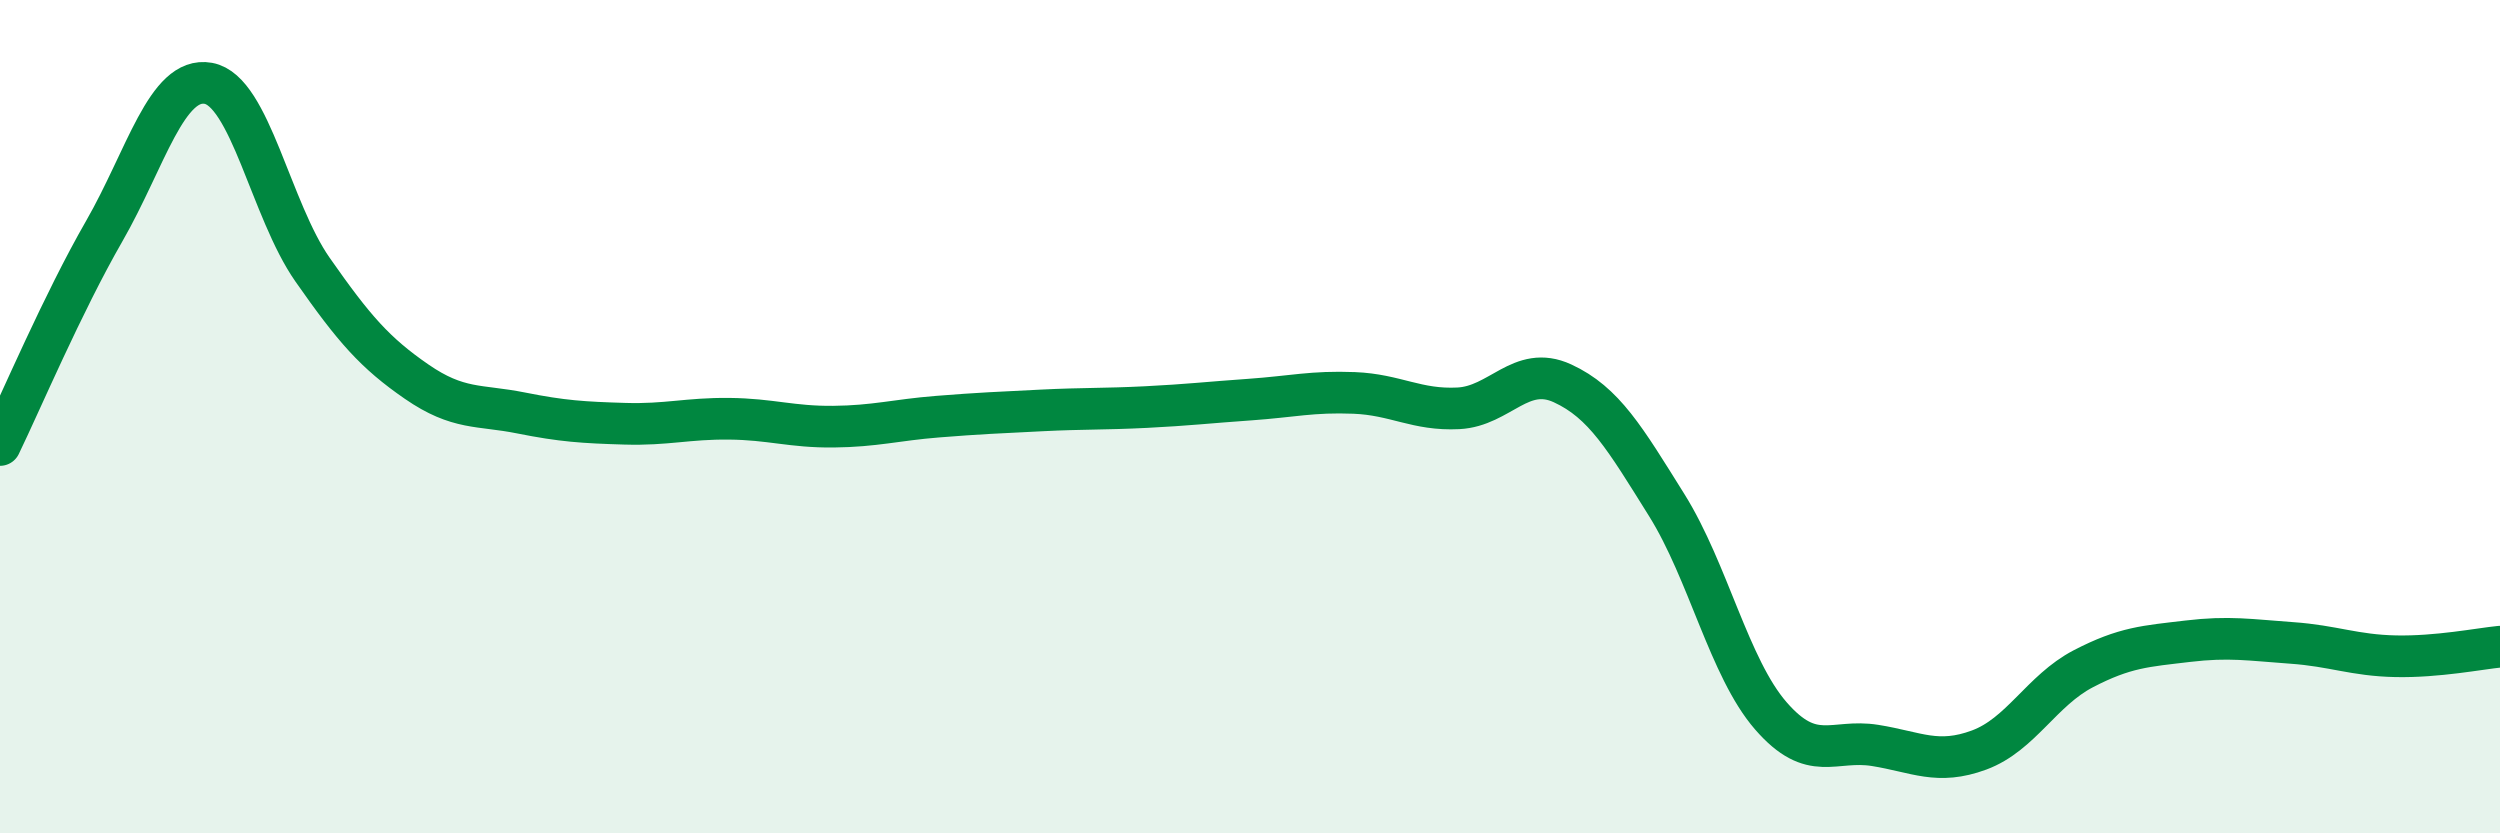 
    <svg width="60" height="20" viewBox="0 0 60 20" xmlns="http://www.w3.org/2000/svg">
      <path
        d="M 0,10.68 C 0.5,9.65 1.5,7.29 2.5,5.55 C 3.5,3.81 4,1.82 5,2 C 6,2.18 6.5,5.04 7.5,6.47 C 8.5,7.9 9,8.47 10,9.16 C 11,9.85 11.5,9.71 12.5,9.91 C 13.5,10.11 14,10.14 15,10.17 C 16,10.2 16.5,10.04 17.5,10.05 C 18.5,10.06 19,10.25 20,10.24 C 21,10.23 21.5,10.08 22.5,10 C 23.5,9.92 24,9.9 25,9.85 C 26,9.8 26.5,9.82 27.5,9.77 C 28.5,9.72 29,9.66 30,9.59 C 31,9.52 31.5,9.39 32.5,9.43 C 33.5,9.47 34,9.85 35,9.8 C 36,9.75 36.5,8.74 37.5,9.2 C 38.5,9.66 39,10.52 40,12.12 C 41,13.72 41.5,16.03 42.5,17.18 C 43.5,18.33 44,17.73 45,17.89 C 46,18.05 46.5,18.37 47.5,18 C 48.5,17.63 49,16.57 50,16.05 C 51,15.53 51.5,15.51 52.5,15.39 C 53.5,15.27 54,15.36 55,15.43 C 56,15.5 56.5,15.73 57.5,15.75 C 58.5,15.77 59.5,15.57 60,15.52L60 20L0 20Z"
        fill="#008740"
        opacity="0.1"
        stroke-linecap="round"
        stroke-linejoin="round"
      />
      <path
        d="M 0,10.68 C 0.5,9.65 1.5,7.29 2.5,5.55 C 3.5,3.81 4,1.82 5,2 C 6,2.18 6.5,5.04 7.5,6.47 C 8.5,7.9 9,8.47 10,9.16 C 11,9.85 11.5,9.71 12.5,9.91 C 13.5,10.11 14,10.14 15,10.17 C 16,10.2 16.5,10.04 17.5,10.05 C 18.5,10.06 19,10.25 20,10.24 C 21,10.23 21.5,10.08 22.5,10 C 23.5,9.92 24,9.9 25,9.85 C 26,9.8 26.5,9.82 27.5,9.77 C 28.5,9.72 29,9.66 30,9.59 C 31,9.52 31.5,9.39 32.5,9.43 C 33.5,9.47 34,9.85 35,9.8 C 36,9.75 36.5,8.74 37.5,9.2 C 38.5,9.66 39,10.52 40,12.12 C 41,13.72 41.5,16.03 42.5,17.18 C 43.5,18.33 44,17.73 45,17.89 C 46,18.05 46.5,18.37 47.5,18 C 48.5,17.63 49,16.57 50,16.05 C 51,15.53 51.5,15.51 52.5,15.39 C 53.5,15.27 54,15.36 55,15.43 C 56,15.5 56.5,15.73 57.5,15.75 C 58.5,15.77 59.5,15.57 60,15.52"
        stroke="#008740"
        stroke-width="1"
        fill="none"
        stroke-linecap="round"
        stroke-linejoin="round"
      />
    </svg>
  